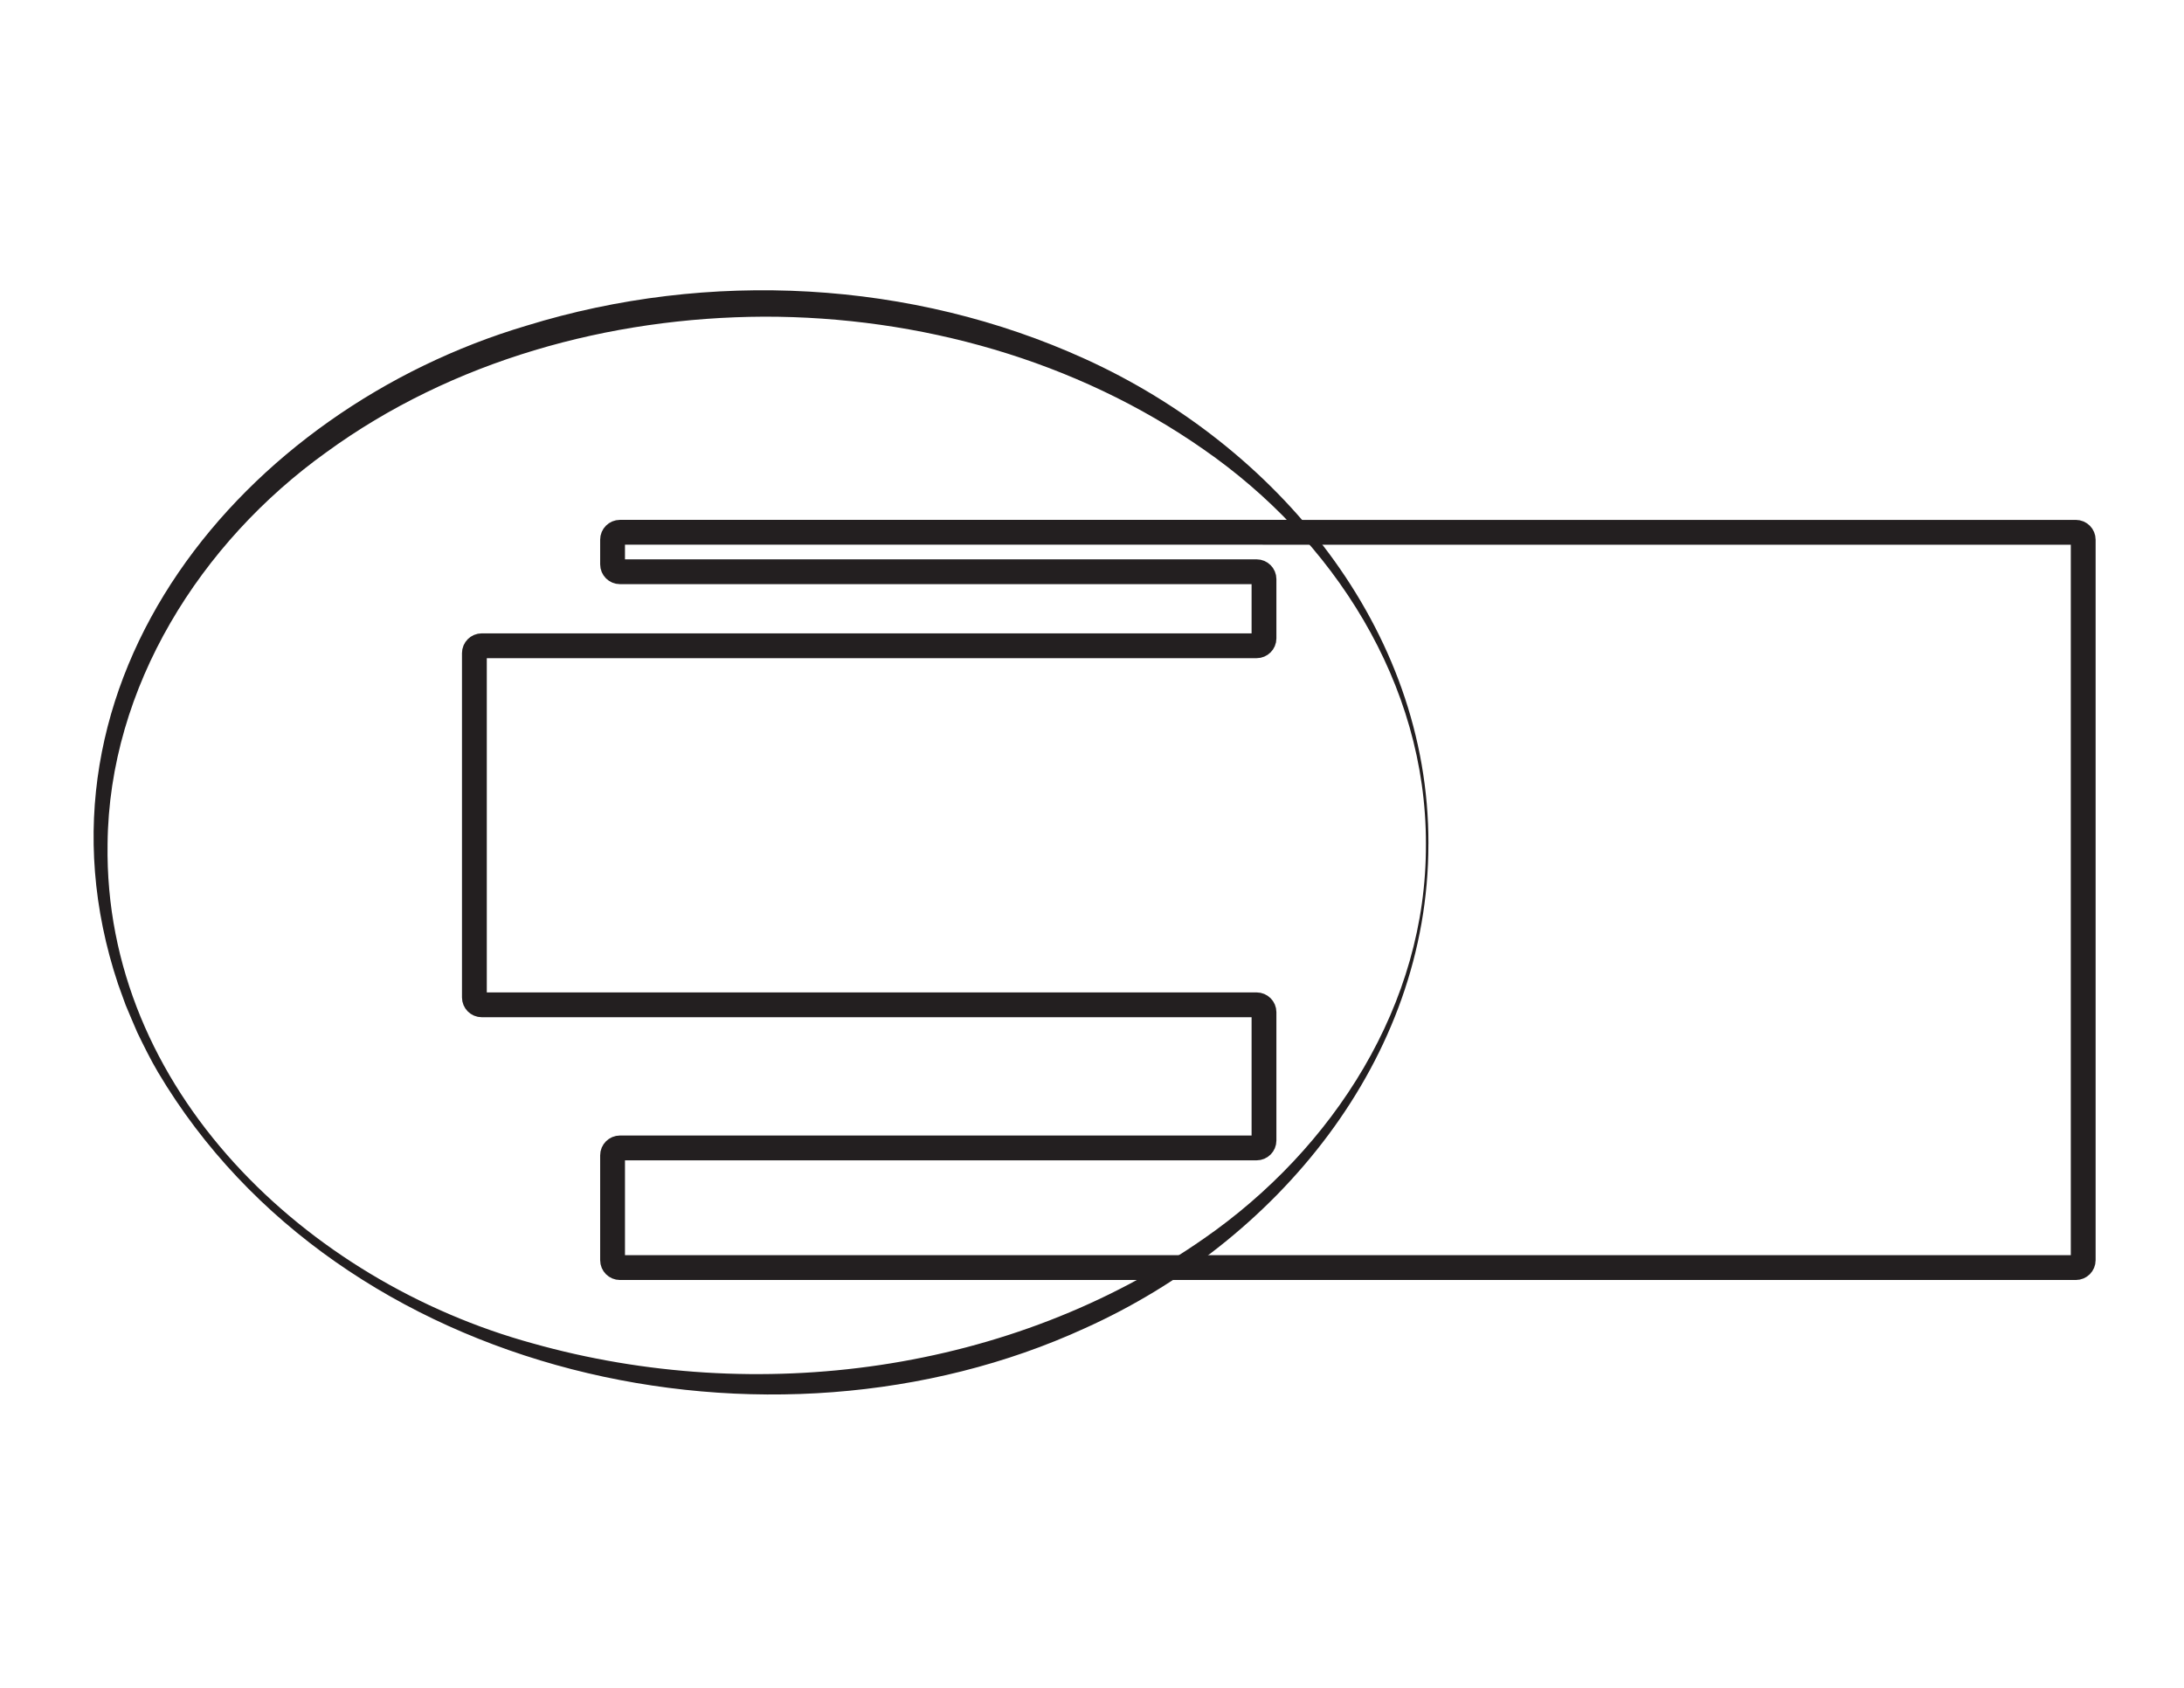<?xml version="1.0" encoding="UTF-8"?>
<svg id="Layer_1" data-name="Layer 1" xmlns="http://www.w3.org/2000/svg" viewBox="0 0 792 612">
  <defs>
    <style>
      .cls-1 {
        fill: #231f20;
      }

      .cls-2 {
        fill: none;
        stroke: #231f20;
        stroke-miterlimit: 10;
        stroke-width: 9px;
      }
    </style>
  </defs>
  <g id="free-arm">
    <path class="cls-2" d="M462.4,193h-237.58c-1.48,0-2.68,1.2-2.68,2.68v8.95c0,1.48,1.2,2.68,2.68,2.68h230.87c1.48,0,2.68,1.2,2.68,2.68v21.48c0,1.48-1.2,2.68-2.68,2.68H174.71c-1.48,0-2.68,1.2-2.68,2.68v124.83c0,1.48,1.2,2.68,2.68,2.68h280.98c1.48,0,2.68,1.2,2.68,2.68v46.53c0,1.48-1.2,2.68-2.68,2.68h-230.87c-1.48,0-2.68,1.2-2.68,2.68v38.03c0,1.48,1.2,2.68,2.68,2.68h527.95c1.48,0,2.68-1.2,2.68-2.68V195.69c0-1.48-1.2-2.68-2.68-2.68h-290.37Z"/>
    <path class="cls-1" d="M517.99,306c.04,78.4-55.27,144.43-124.57,175.61-114.06,52.29-270.12,18.27-336.11-92.81-2.61-4.39-5.29-9.82-7.51-14.41-1.43-3.32-2.86-6.64-4.24-9.98-.66-1.7-2.14-6-2.77-7.66C6.21,246.97,88.37,148.5,190.98,118.07c65.97-20.36,139.6-16.58,202.55,12.1,69.15,31.43,124.68,97.36,124.47,175.84h0ZM517.09,306c.12-58.27-33.61-110.44-80.53-142.99-46.31-32.42-103.24-48.27-159.52-48.19-56.15.24-113.12,15.93-158.76,49.21-45.51,32.63-78.75,84.99-79.27,141.97-1.4,89.18,72.29,158.64,154.07,181.07,81.4,22.94,173.75,10.71,243.53-38,46.84-32.49,80.79-84.88,80.48-143.07h0Z"/>
  </g>
</svg>